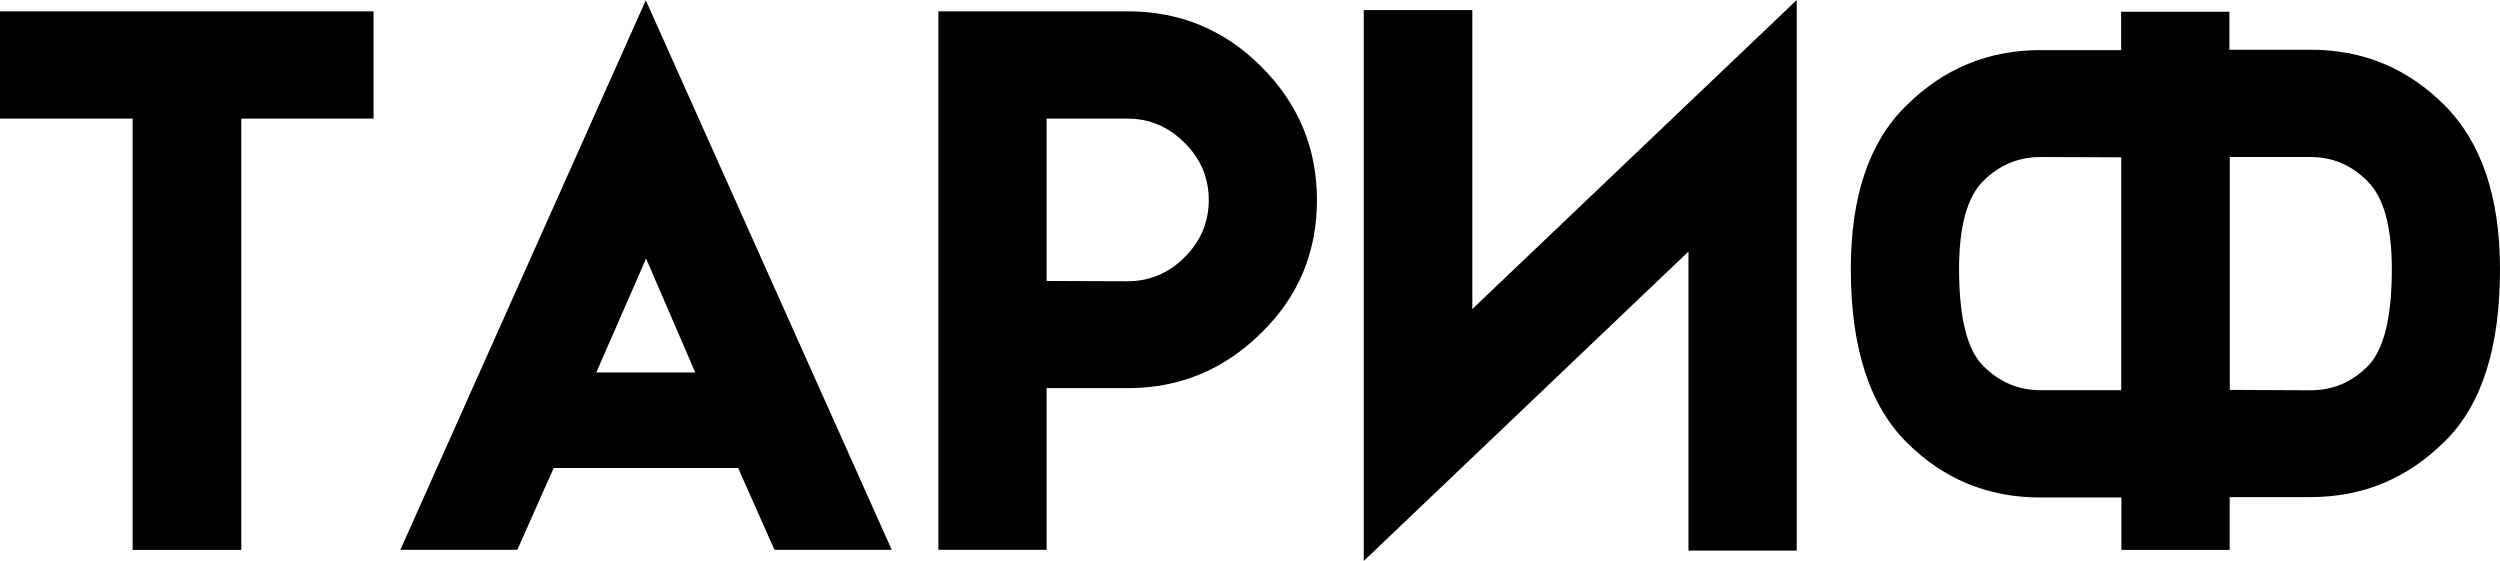 <?xml version="1.0" encoding="UTF-8"?> <svg xmlns="http://www.w3.org/2000/svg" id="_Слой_2" data-name="Слой 2" viewBox="0 0 258.4 57.98"><g id="_Слой_1-2" data-name="Слой 1"><g><path d="M38.61,1.17V12.26h-13.67V56.84H13.71V12.26H0V1.17H38.61Z"></path><path d="M66.75,.03l25.42,56.8h-12.12l-3.76-8.46h-19.06l-3.76,8.46h-12.09L66.75,.03Zm5.11,38.47l-5.08-11.78-5.15,11.78h10.22Z"></path><path d="M97,1.17h19.54c5.41,0,10.01,1.9,13.81,5.7,3.84,3.82,5.77,8.43,5.77,13.81s-1.92,10.01-5.77,13.74c-3.84,3.8-8.45,5.7-13.81,5.7h-8.36v16.71h-11.19V1.17Zm25.45,13.61c-1.66-1.68-3.63-2.52-5.91-2.52h-8.36V29.04l8.36,.03c2.28,0,4.25-.83,5.91-2.49,1.66-1.66,2.49-3.63,2.49-5.91s-.83-4.25-2.49-5.9Z"></path><path d="M185.71,0V56.91h-11.19V26l-33.56,31.98V1.04h11.22V31.94L185.71,0Z"></path><path d="M230.43,5.14h8.39c5.41,0,10.01,1.9,13.81,5.7,3.84,3.82,5.77,9.48,5.77,16.99,0,8.17-1.92,14.12-5.77,17.85-3.84,3.8-8.45,5.7-13.81,5.7h-8.36v5.46h-11.19v-5.42h-8.39c-5.41,0-10.01-1.9-13.81-5.7-3.84-3.82-5.77-9.79-5.77-17.92,0-7.55,1.92-13.19,5.77-16.92,3.84-3.8,8.45-5.7,13.81-5.7h8.36V1.21h11.19v3.94Zm-25.45,32.67c1.66,1.68,3.63,2.52,5.91,2.52h8.36V16.26l-8.36-.03c-2.28,0-4.25,.83-5.91,2.49-1.66,1.66-2.49,4.68-2.49,9.08,0,5.02,.83,8.36,2.49,10.01Zm39.75-19.06c-1.66-1.68-3.62-2.52-5.9-2.52h-8.36v24.07l8.36,.04c2.28,0,4.25-.83,5.9-2.49s2.49-5,2.49-10.01c0-4.4-.83-7.42-2.49-9.08Z"></path></g></g></svg> 